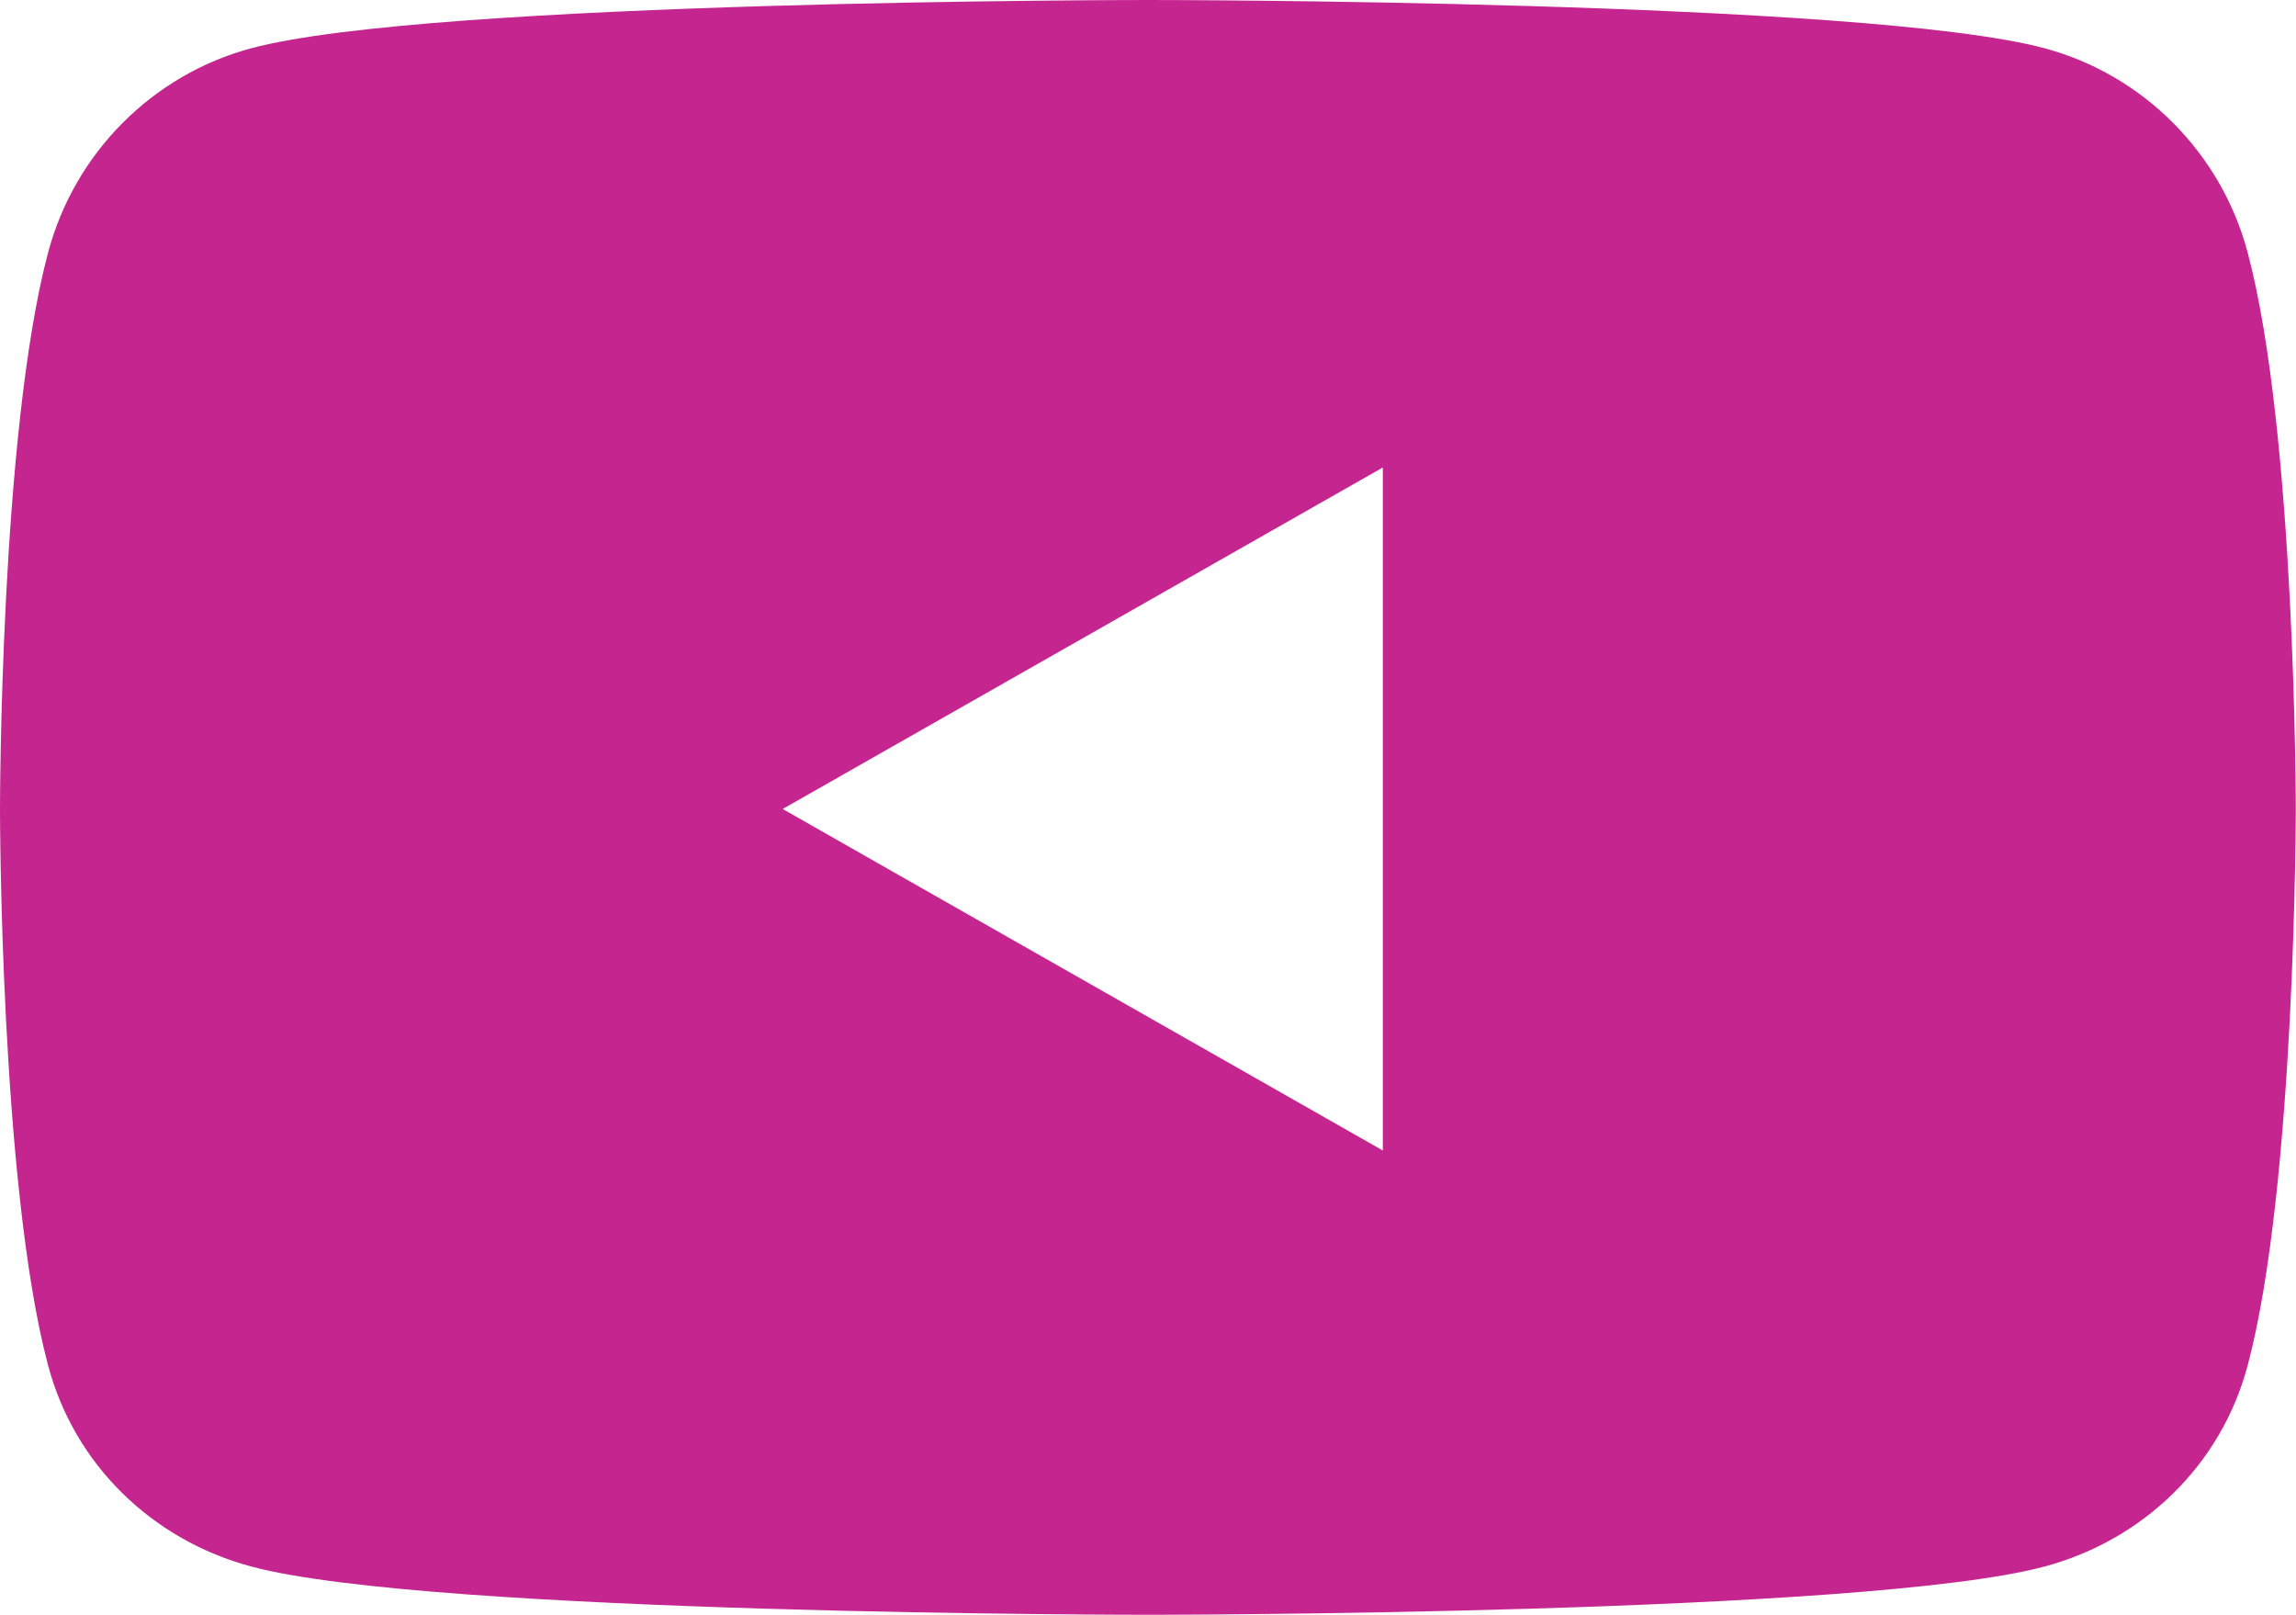 <svg xmlns="http://www.w3.org/2000/svg" id="Layer_1" data-name="Layer 1" viewBox="0 0 100.27 70.5"><defs><style>      .cls-1 {        fill: #c5258f;      }    </style></defs><path class="cls-1" d="M2.1,11.03C3.25,6.69,6.65,3.27,10.96,2.11,18.78,0,50.13,0,50.13,0c0,0,31.35,0,39.17,2.11,4.31,1.16,7.71,4.58,8.86,8.92,2.1,7.87,2.1,24.29,2.1,24.29,0,0,0,16.42-2.1,24.29-1.15,4.34-4.55,7.62-8.86,8.78-7.82,2.11-39.17,2.11-39.17,2.11,0,0-31.35,0-39.17-2.11-4.31-1.16-7.71-4.44-8.86-8.78C0,51.74,0,35.32,0,35.32c0,0,0-16.42,2.1-24.29ZM60.39,50.23v-29.82l-26.21,14.91,26.21,14.91Z"></path></svg>